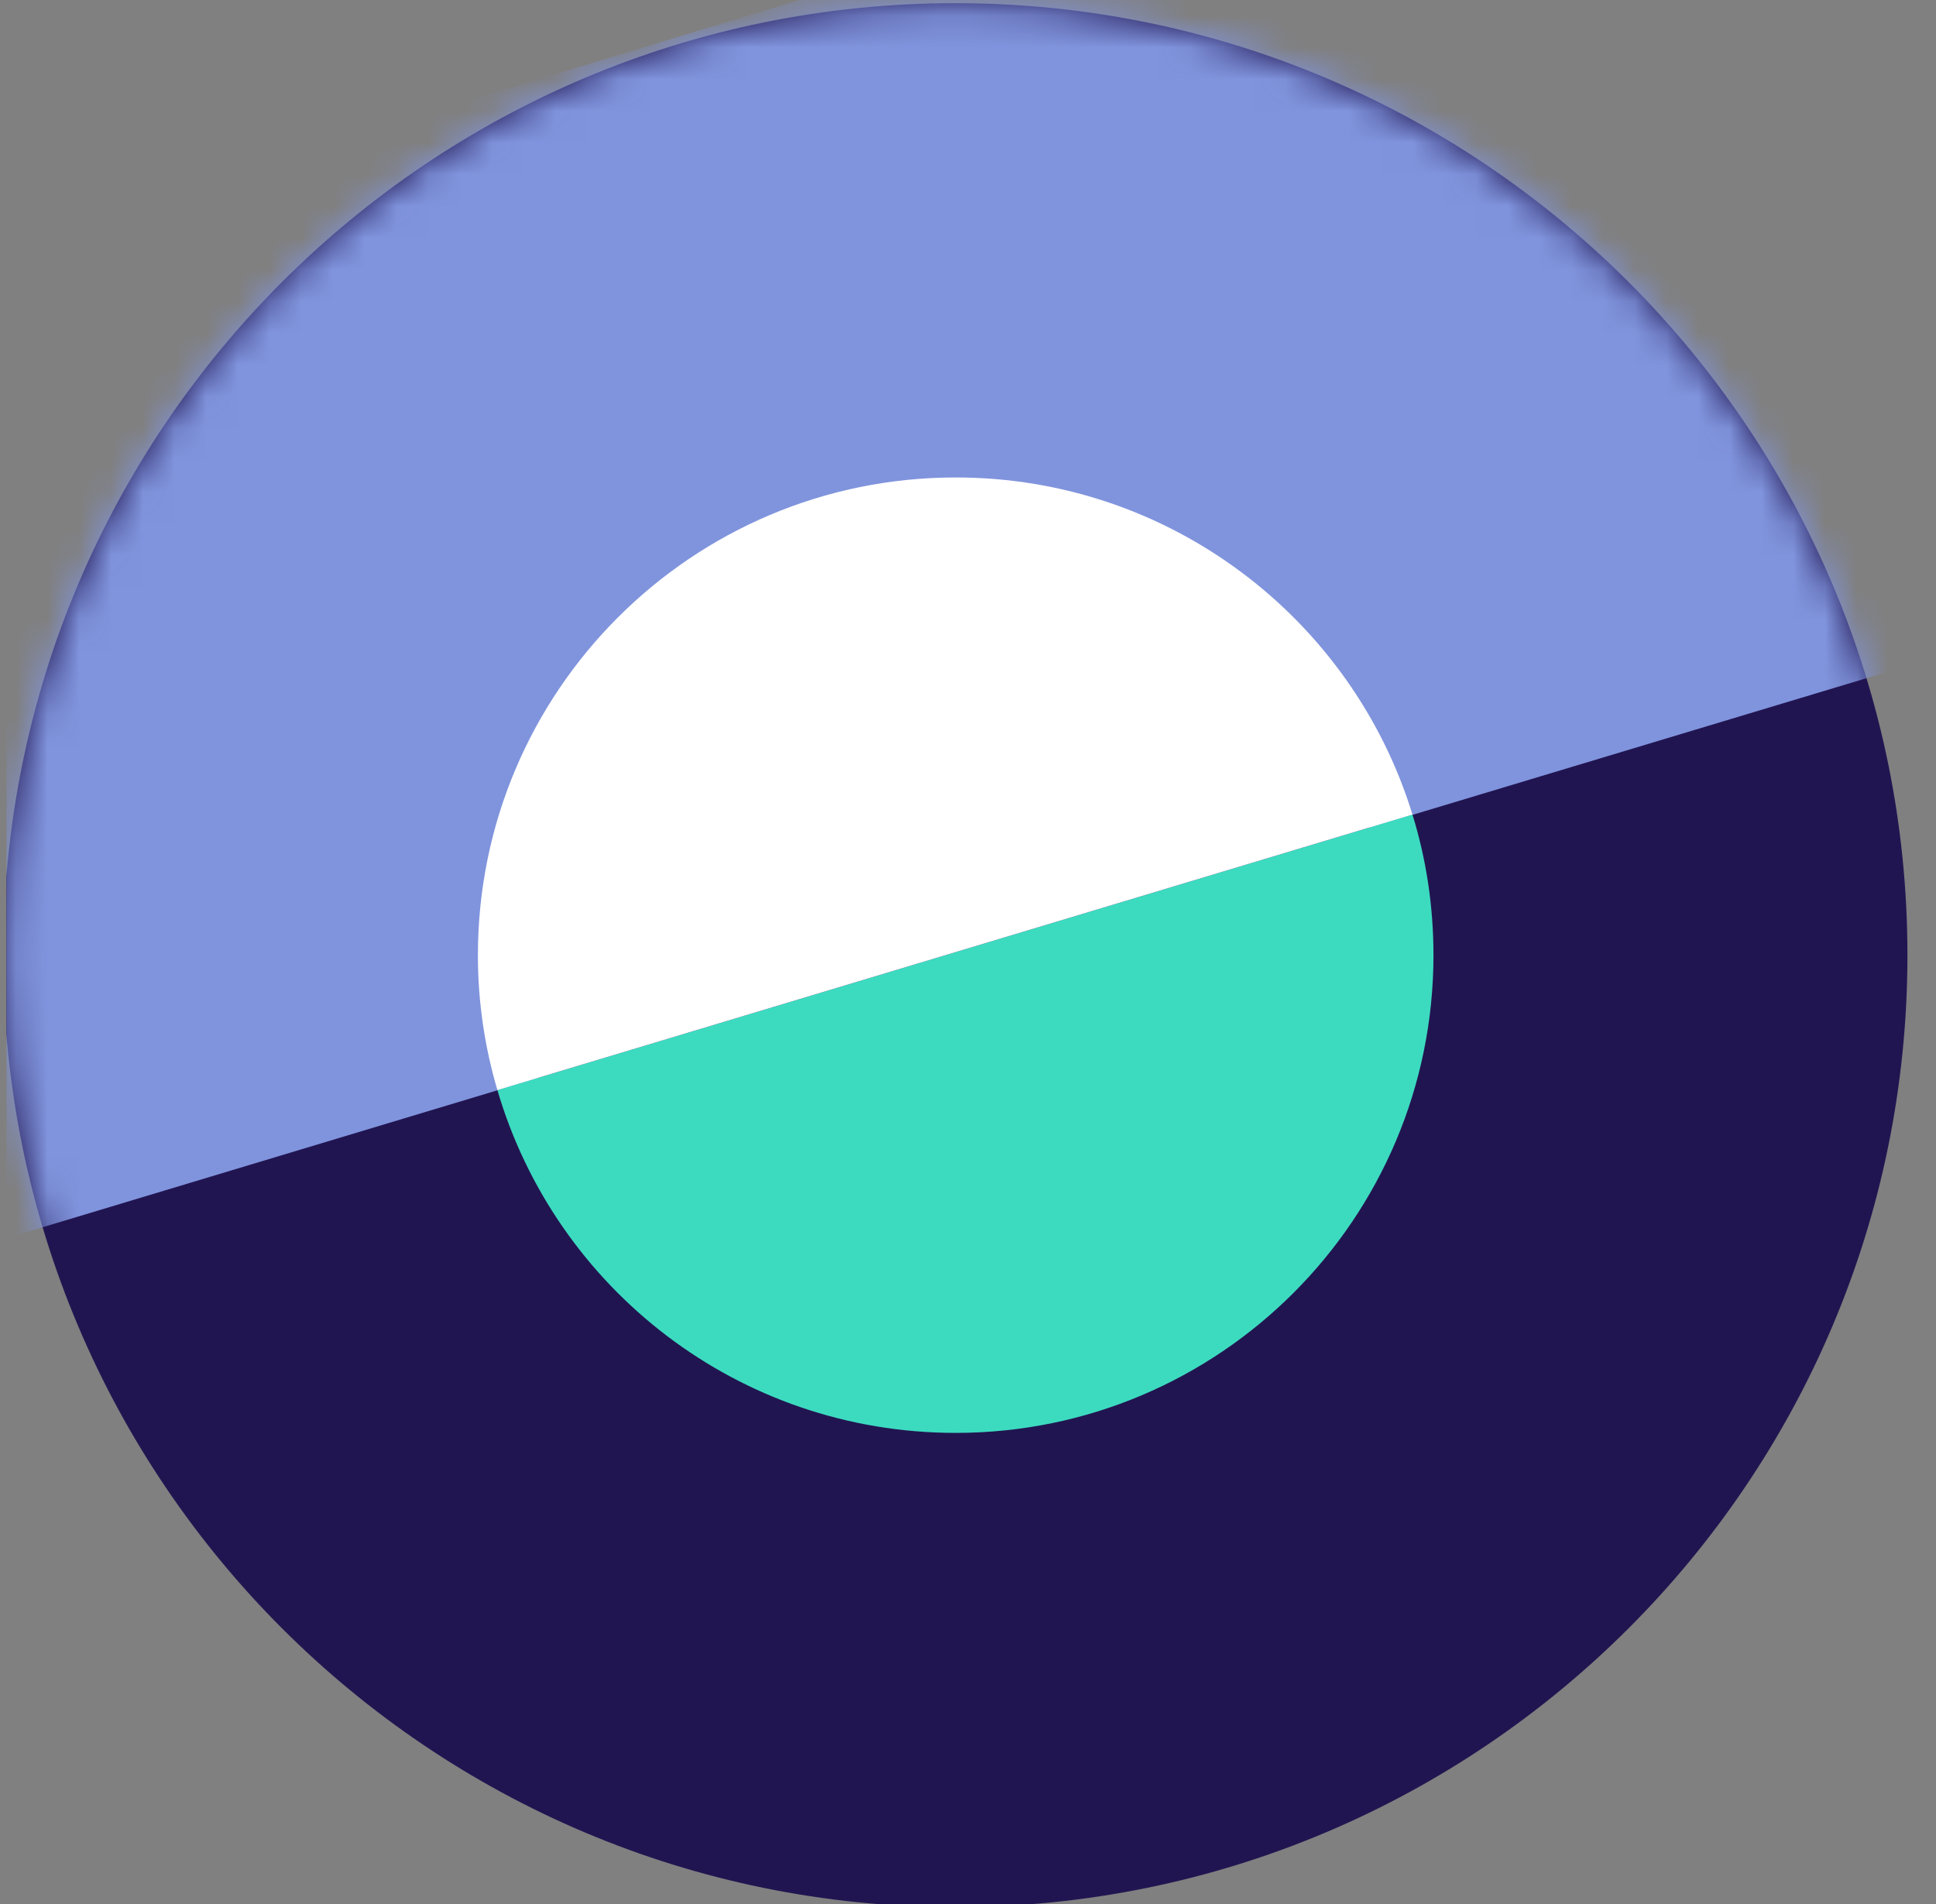 <svg width="61" height="60" viewBox="0 0 61 60" fill="none" xmlns="http://www.w3.org/2000/svg">
<rect x="0" y="0" width="61" height="60" fill="#808080" stroke="none"/>
<g clip-path="url(#clip0_627_1008)">
<path d="M30.1 60.1C46.668 60.1 60.1 46.669 60.1 30.1C60.1 13.531 46.668 0.1 30.1 0.1C13.531 0.1 0.1 13.531 0.1 30.1C0.1 46.669 13.531 60.1 30.1 60.1Z" fill="#211551"/>
<mask id="mask0_627_1008" style="mask-type:luminance" maskUnits="userSpaceOnUse" x="0" y="0" width="61" height="61">
<path d="M30.1 60.1C46.668 60.1 60.1 46.669 60.1 30.1C60.1 13.531 46.668 0.1 30.1 0.1C13.531 0.1 0.1 13.531 0.1 30.1C0.1 46.669 13.531 60.1 30.1 60.1Z" fill="white"/>
</mask>
<g mask="url(#mask0_627_1008)">
<path d="M60.425 -10.703L-7.139 9.819V41.228L16.972 33.966C16.611 32.737 16.418 31.437 16.418 30.1C16.418 22.537 22.548 16.419 30.099 16.419C36.254 16.419 41.468 20.489 43.178 26.078L60.22 20.947L60.425 -10.703Z" fill="#8094DD"/>
<path d="M30.112 45.154C38.422 45.154 45.166 38.41 45.166 30.1C45.166 28.558 44.937 27.065 44.504 25.668L15.672 34.351C17.503 40.602 23.271 45.154 30.112 45.154Z" fill="#3CDBC0"/>
<path d="M30.112 15.046C21.802 15.046 15.058 21.79 15.058 30.1C15.058 31.581 15.274 33.002 15.672 34.351L44.504 25.668C42.613 19.514 36.88 15.046 30.112 15.046Z" fill="white"/>
</g>
</g>
<defs>
<clipPath id="clip0_627_1008">
<rect width="60" height="60" fill="white" transform="translate(0.2)"/>
</clipPath>
</defs>
</svg>
